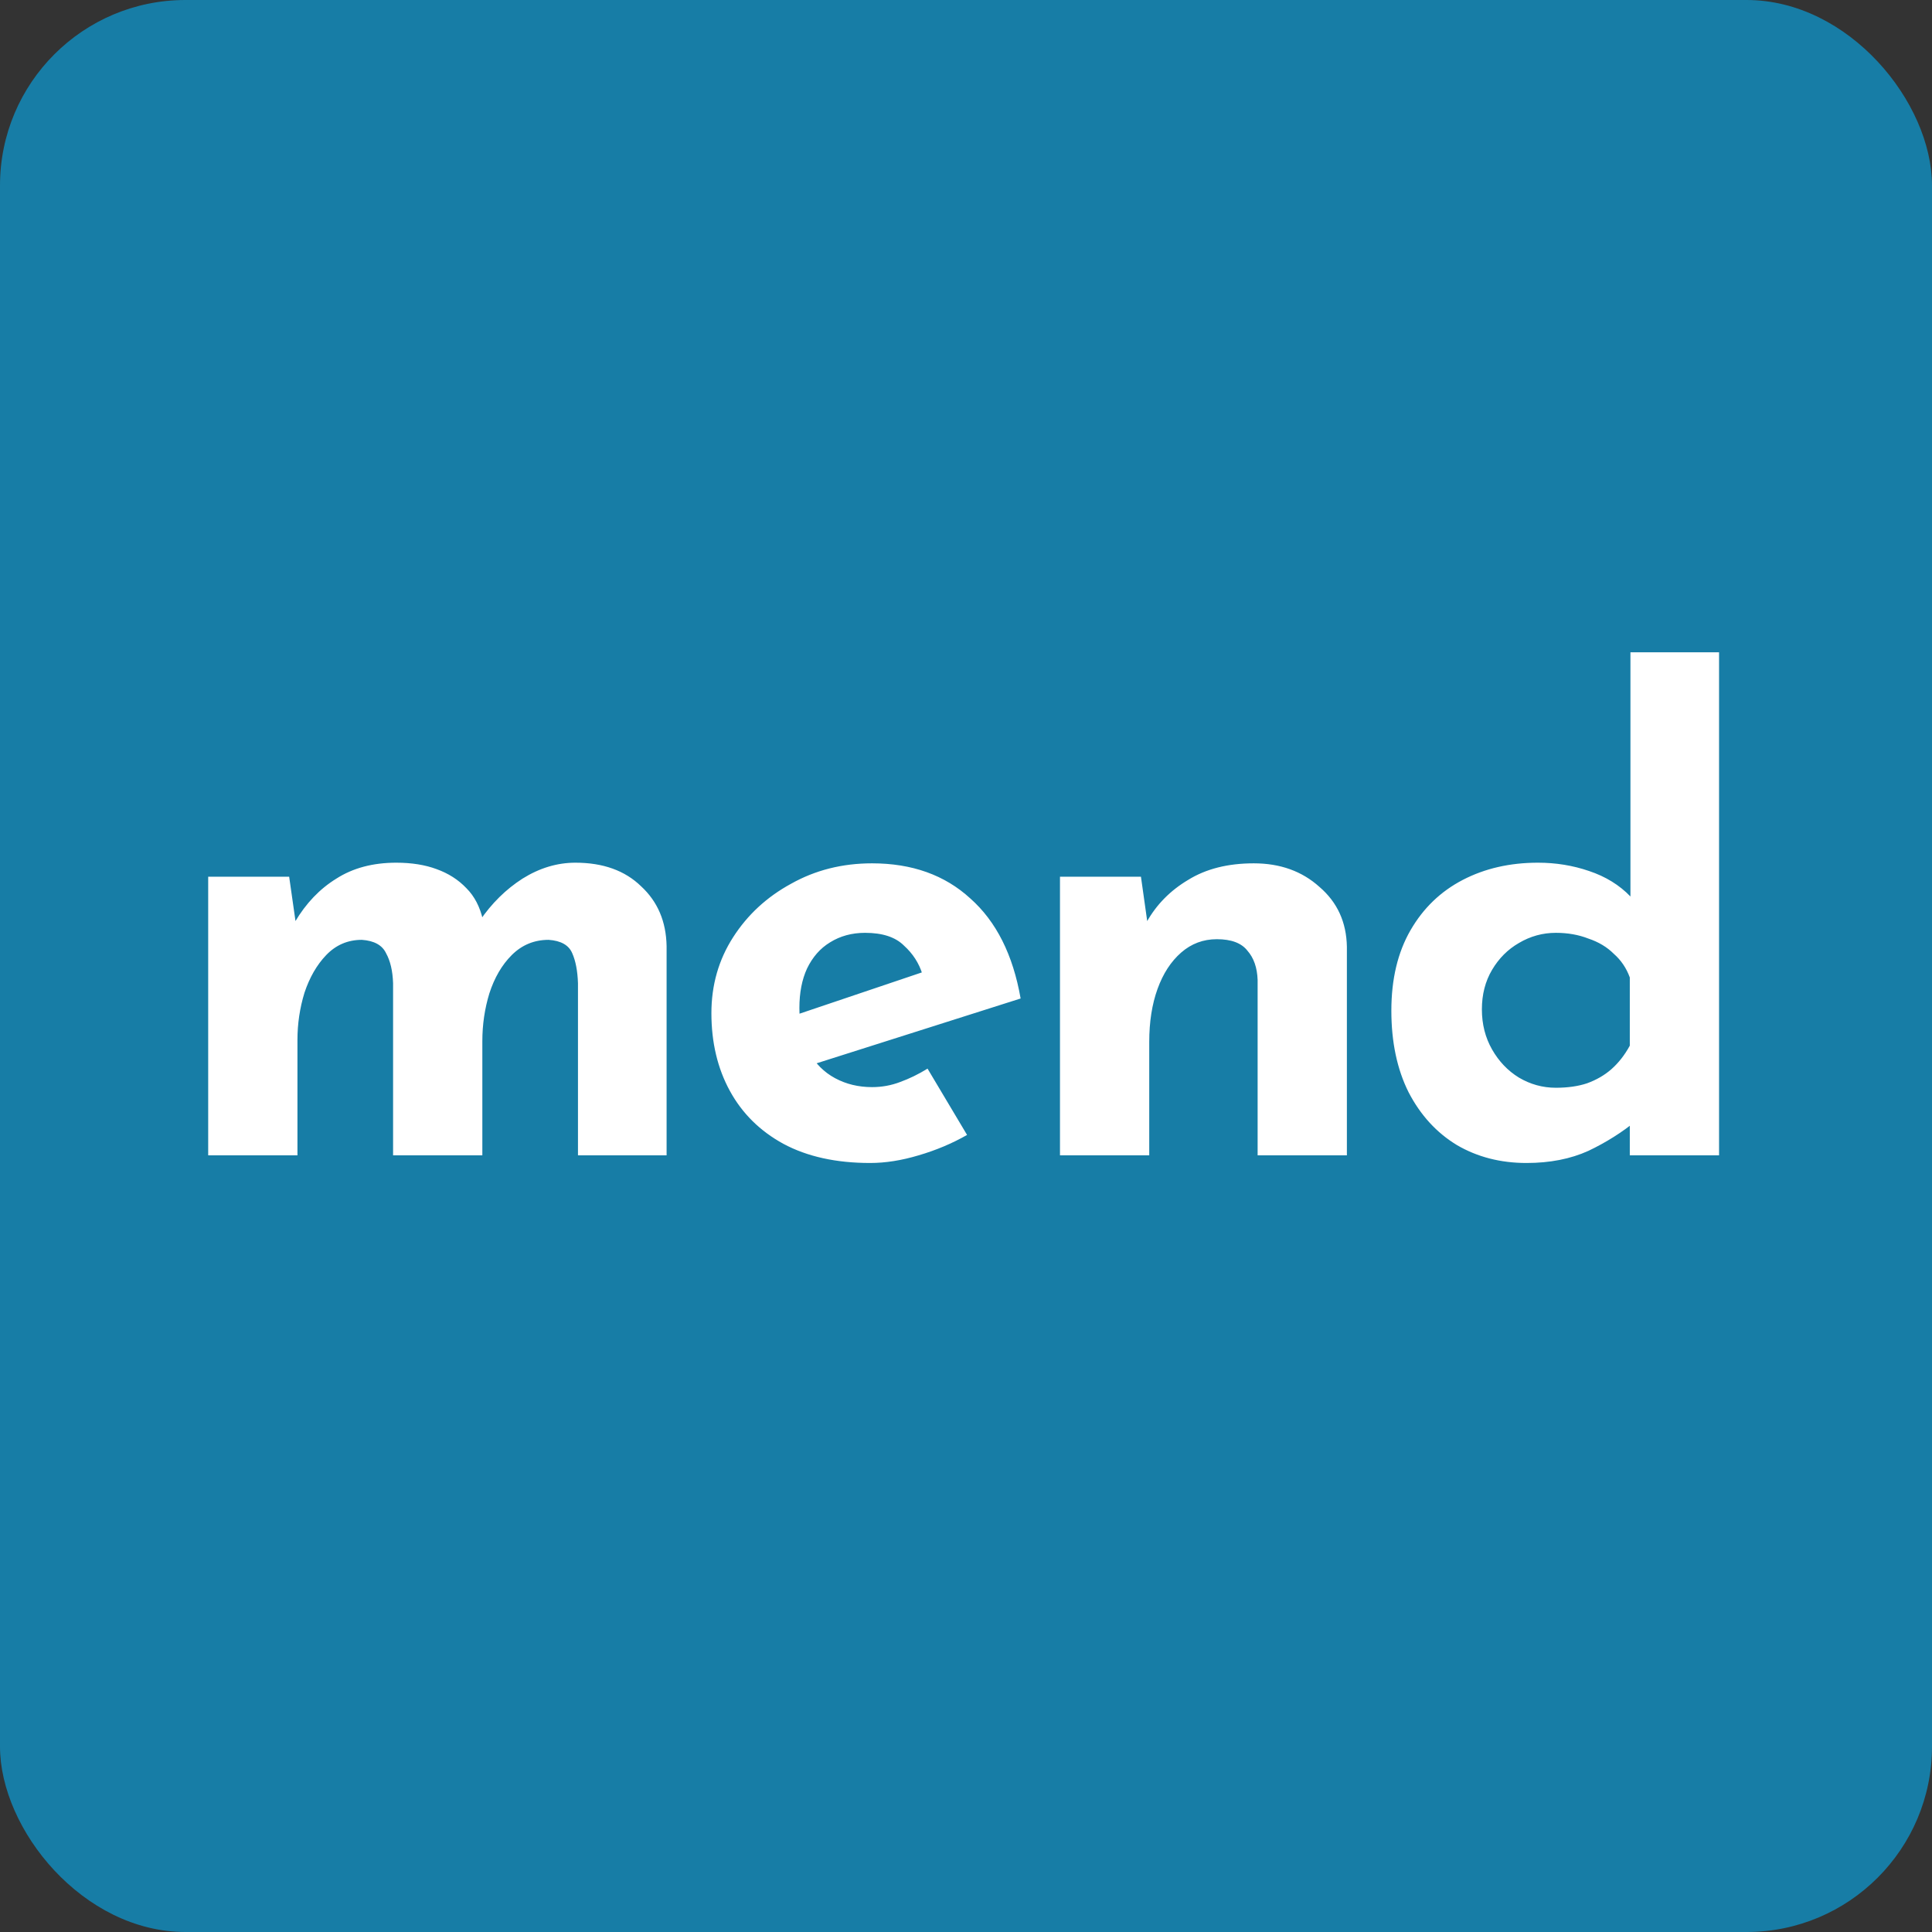 <svg width="500" height="500" viewBox="0 0 500 500" fill="none" xmlns="http://www.w3.org/2000/svg">
<rect x="0" y="0" width="500" height="500" fill="#333333" stroke="none"/>
<rect width="500" height="500" rx="48" fill="#177DA6"/>
<path d="M74.835 226.895L76.65 239.6L76.32 238.61C79.18 233.77 82.755 230.03 87.045 227.39C91.335 224.64 96.505 223.265 102.555 223.265C106.515 223.265 109.98 223.815 112.95 224.915C116.03 226.015 118.615 227.665 120.705 229.865C122.795 231.955 124.225 234.705 124.995 238.115L124.17 238.28C127.25 233.77 130.935 230.14 135.225 227.39C139.625 224.64 144.19 223.265 148.92 223.265C156.07 223.265 161.735 225.3 165.915 229.37C170.205 233.33 172.405 238.5 172.515 244.88V299H149.58V254.45C149.47 251.26 148.975 248.675 148.095 246.695C147.215 244.605 145.18 243.45 141.99 243.23C138.25 243.23 135.06 244.55 132.42 247.19C129.89 249.72 127.965 253.02 126.645 257.09C125.435 261.05 124.83 265.175 124.83 269.465V299H101.73V254.45C101.62 251.26 101.015 248.675 99.915 246.695C98.925 244.605 96.835 243.45 93.645 243.23C90.015 243.23 86.935 244.55 84.405 247.19C81.985 249.72 80.115 252.965 78.795 256.925C77.585 260.885 76.98 264.955 76.98 269.135V299H53.88V226.895H74.835ZM225.196 300.98C216.396 300.98 208.916 299.33 202.756 296.03C196.706 292.73 192.086 288.165 188.896 282.335C185.706 276.505 184.111 269.795 184.111 262.205C184.111 254.945 185.981 248.4 189.721 242.57C193.461 236.74 198.466 232.12 204.736 228.71C211.006 225.19 217.991 223.43 225.691 223.43C236.031 223.43 244.501 226.455 251.101 232.505C257.811 238.445 262.156 247.08 264.136 258.41L208.036 276.23L202.921 263.69L243.511 249.995L238.726 252.14C237.846 249.28 236.251 246.805 233.941 244.715C231.741 242.515 228.386 241.415 223.876 241.415C220.466 241.415 217.441 242.24 214.801 243.89C212.271 245.43 210.291 247.685 208.861 250.655C207.541 253.515 206.881 256.925 206.881 260.885C206.881 265.395 207.706 269.19 209.356 272.27C211.006 275.24 213.261 277.495 216.121 279.035C218.981 280.575 222.171 281.345 225.691 281.345C228.221 281.345 230.641 280.905 232.951 280.025C235.371 279.145 237.736 277.99 240.046 276.56L250.276 293.72C246.426 295.92 242.246 297.68 237.736 299C233.336 300.32 229.156 300.98 225.196 300.98ZM295.278 226.895L297.093 239.765L296.763 238.61C299.293 234.1 302.868 230.47 307.488 227.72C312.108 224.86 317.773 223.43 324.483 223.43C331.303 223.43 336.968 225.465 341.478 229.535C346.098 233.495 348.463 238.665 348.573 245.045V299H325.473V253.625C325.363 250.435 324.483 247.905 322.833 246.035C321.293 244.055 318.653 243.065 314.913 243.065C311.393 243.065 308.313 244.22 305.673 246.53C303.033 248.84 300.998 251.975 299.568 255.935C298.138 259.895 297.423 264.46 297.423 269.63V299H274.323V226.895H295.278ZM395.061 300.98C388.351 300.98 382.356 299.44 377.076 296.36C371.796 293.17 367.616 288.605 364.536 282.665C361.566 276.725 360.081 269.685 360.081 261.545C360.081 253.405 361.731 246.475 365.031 240.755C368.331 235.035 372.841 230.69 378.561 227.72C384.281 224.75 390.771 223.265 398.031 223.265C402.651 223.265 407.051 223.98 411.231 225.41C415.521 226.84 419.096 229.04 421.956 232.01V239.27V168.815H444.891V299H421.791V284.975L423.606 289.925C419.866 293.005 415.686 295.645 411.066 297.845C406.446 299.935 401.111 300.98 395.061 300.98ZM402.651 281.51C405.731 281.51 408.426 281.125 410.736 280.355C413.156 279.475 415.246 278.265 417.006 276.725C418.876 275.075 420.471 273.04 421.791 270.62V252.965C420.911 250.545 419.536 248.51 417.666 246.86C415.906 245.1 413.706 243.78 411.066 242.9C408.536 241.91 405.731 241.415 402.651 241.415C399.241 241.415 396.051 242.295 393.081 244.055C390.221 245.705 387.911 248.015 386.151 250.985C384.391 253.955 383.511 257.365 383.511 261.215C383.511 265.065 384.391 268.53 386.151 271.61C387.911 274.69 390.221 277.11 393.081 278.87C396.051 280.63 399.241 281.51 402.651 281.51Z" fill="white"/>
</svg>
